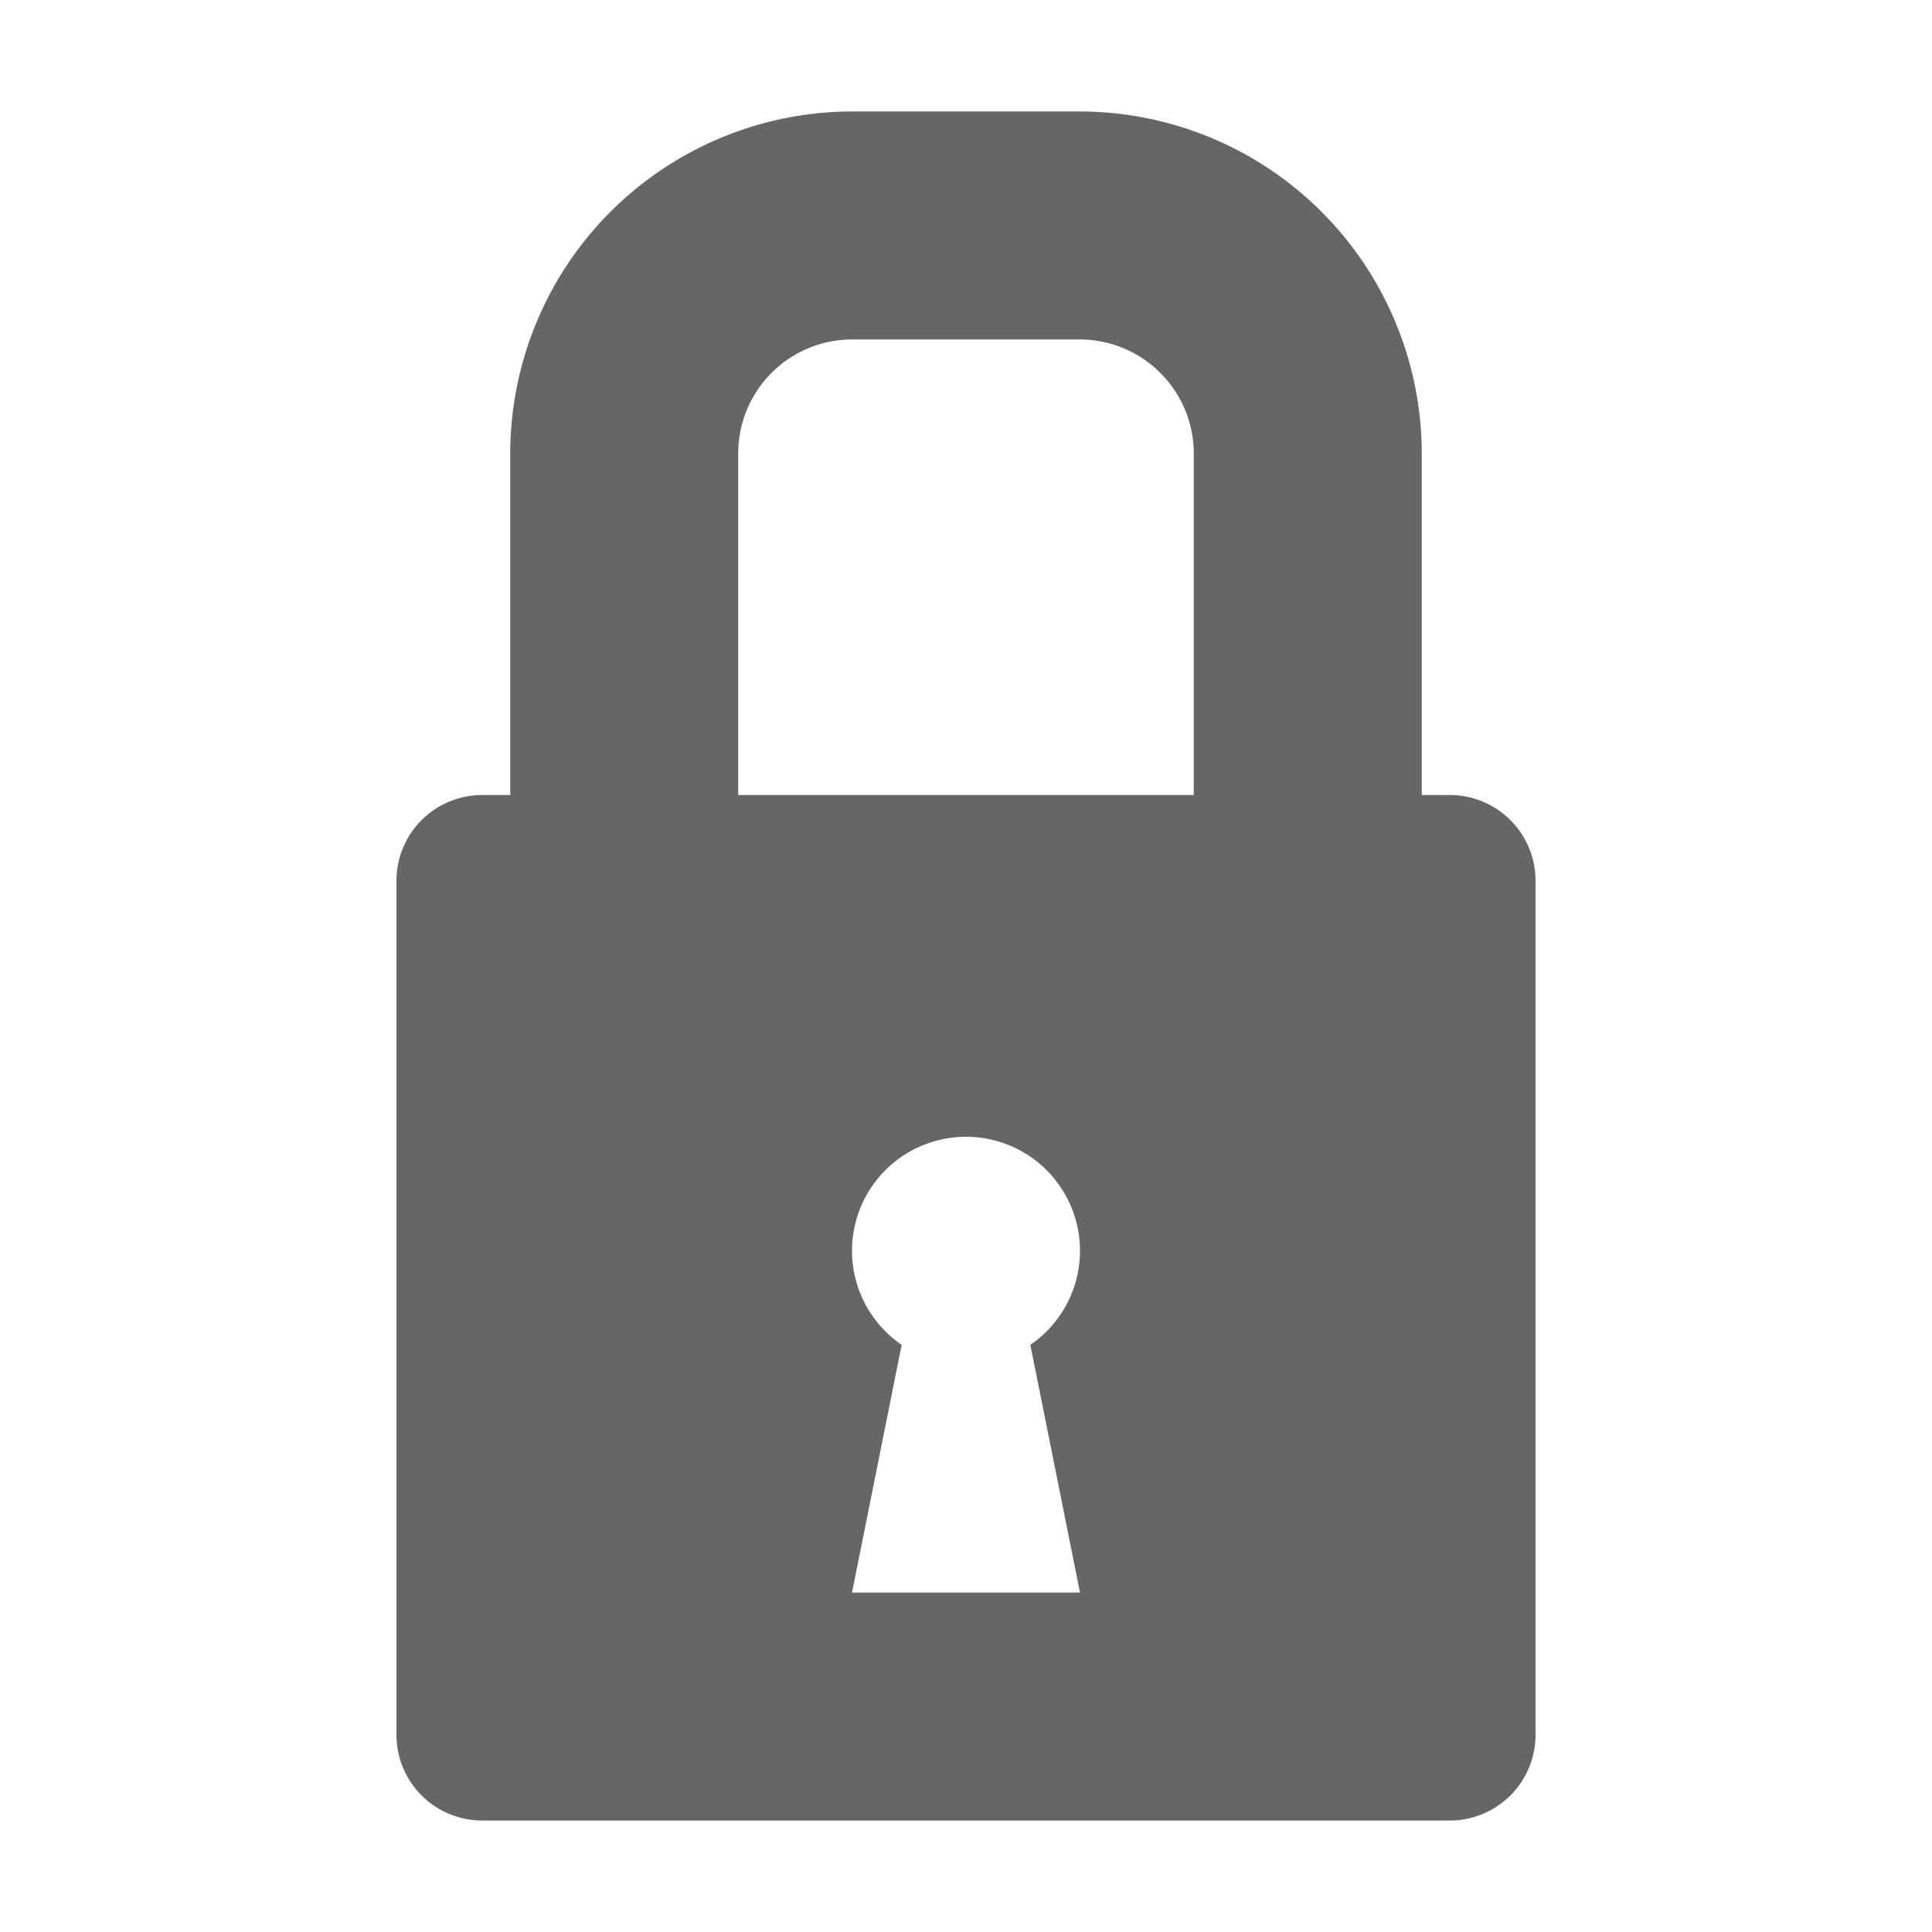 <svg id="Layer_1" data-name="Layer 1" xmlns="http://www.w3.org/2000/svg" viewBox="0 0 100 100"><defs><style>.cls-1{fill:#666;}</style></defs><title>icon-lock-grey</title><path class="cls-1" d="M75.06,41.15H73.59V23.46A17.72,17.72,0,0,0,55.9,5.77H44.1A17.72,17.72,0,0,0,26.41,23.46V41.15H24.94a4.44,4.44,0,0,0-4.42,4.43V89.8a4.44,4.44,0,0,0,4.42,4.43H75.06a4.44,4.44,0,0,0,4.42-4.43V45.58A4.44,4.44,0,0,0,75.06,41.15ZM55.9,82.43H44.1l2.57-12.82a5.9,5.9,0,1,1,6.66,0Zm5.89-41.28H38.21V23.46a5.9,5.9,0,0,1,5.89-5.89H55.9a5.91,5.91,0,0,1,5.89,5.89Z"/></svg>